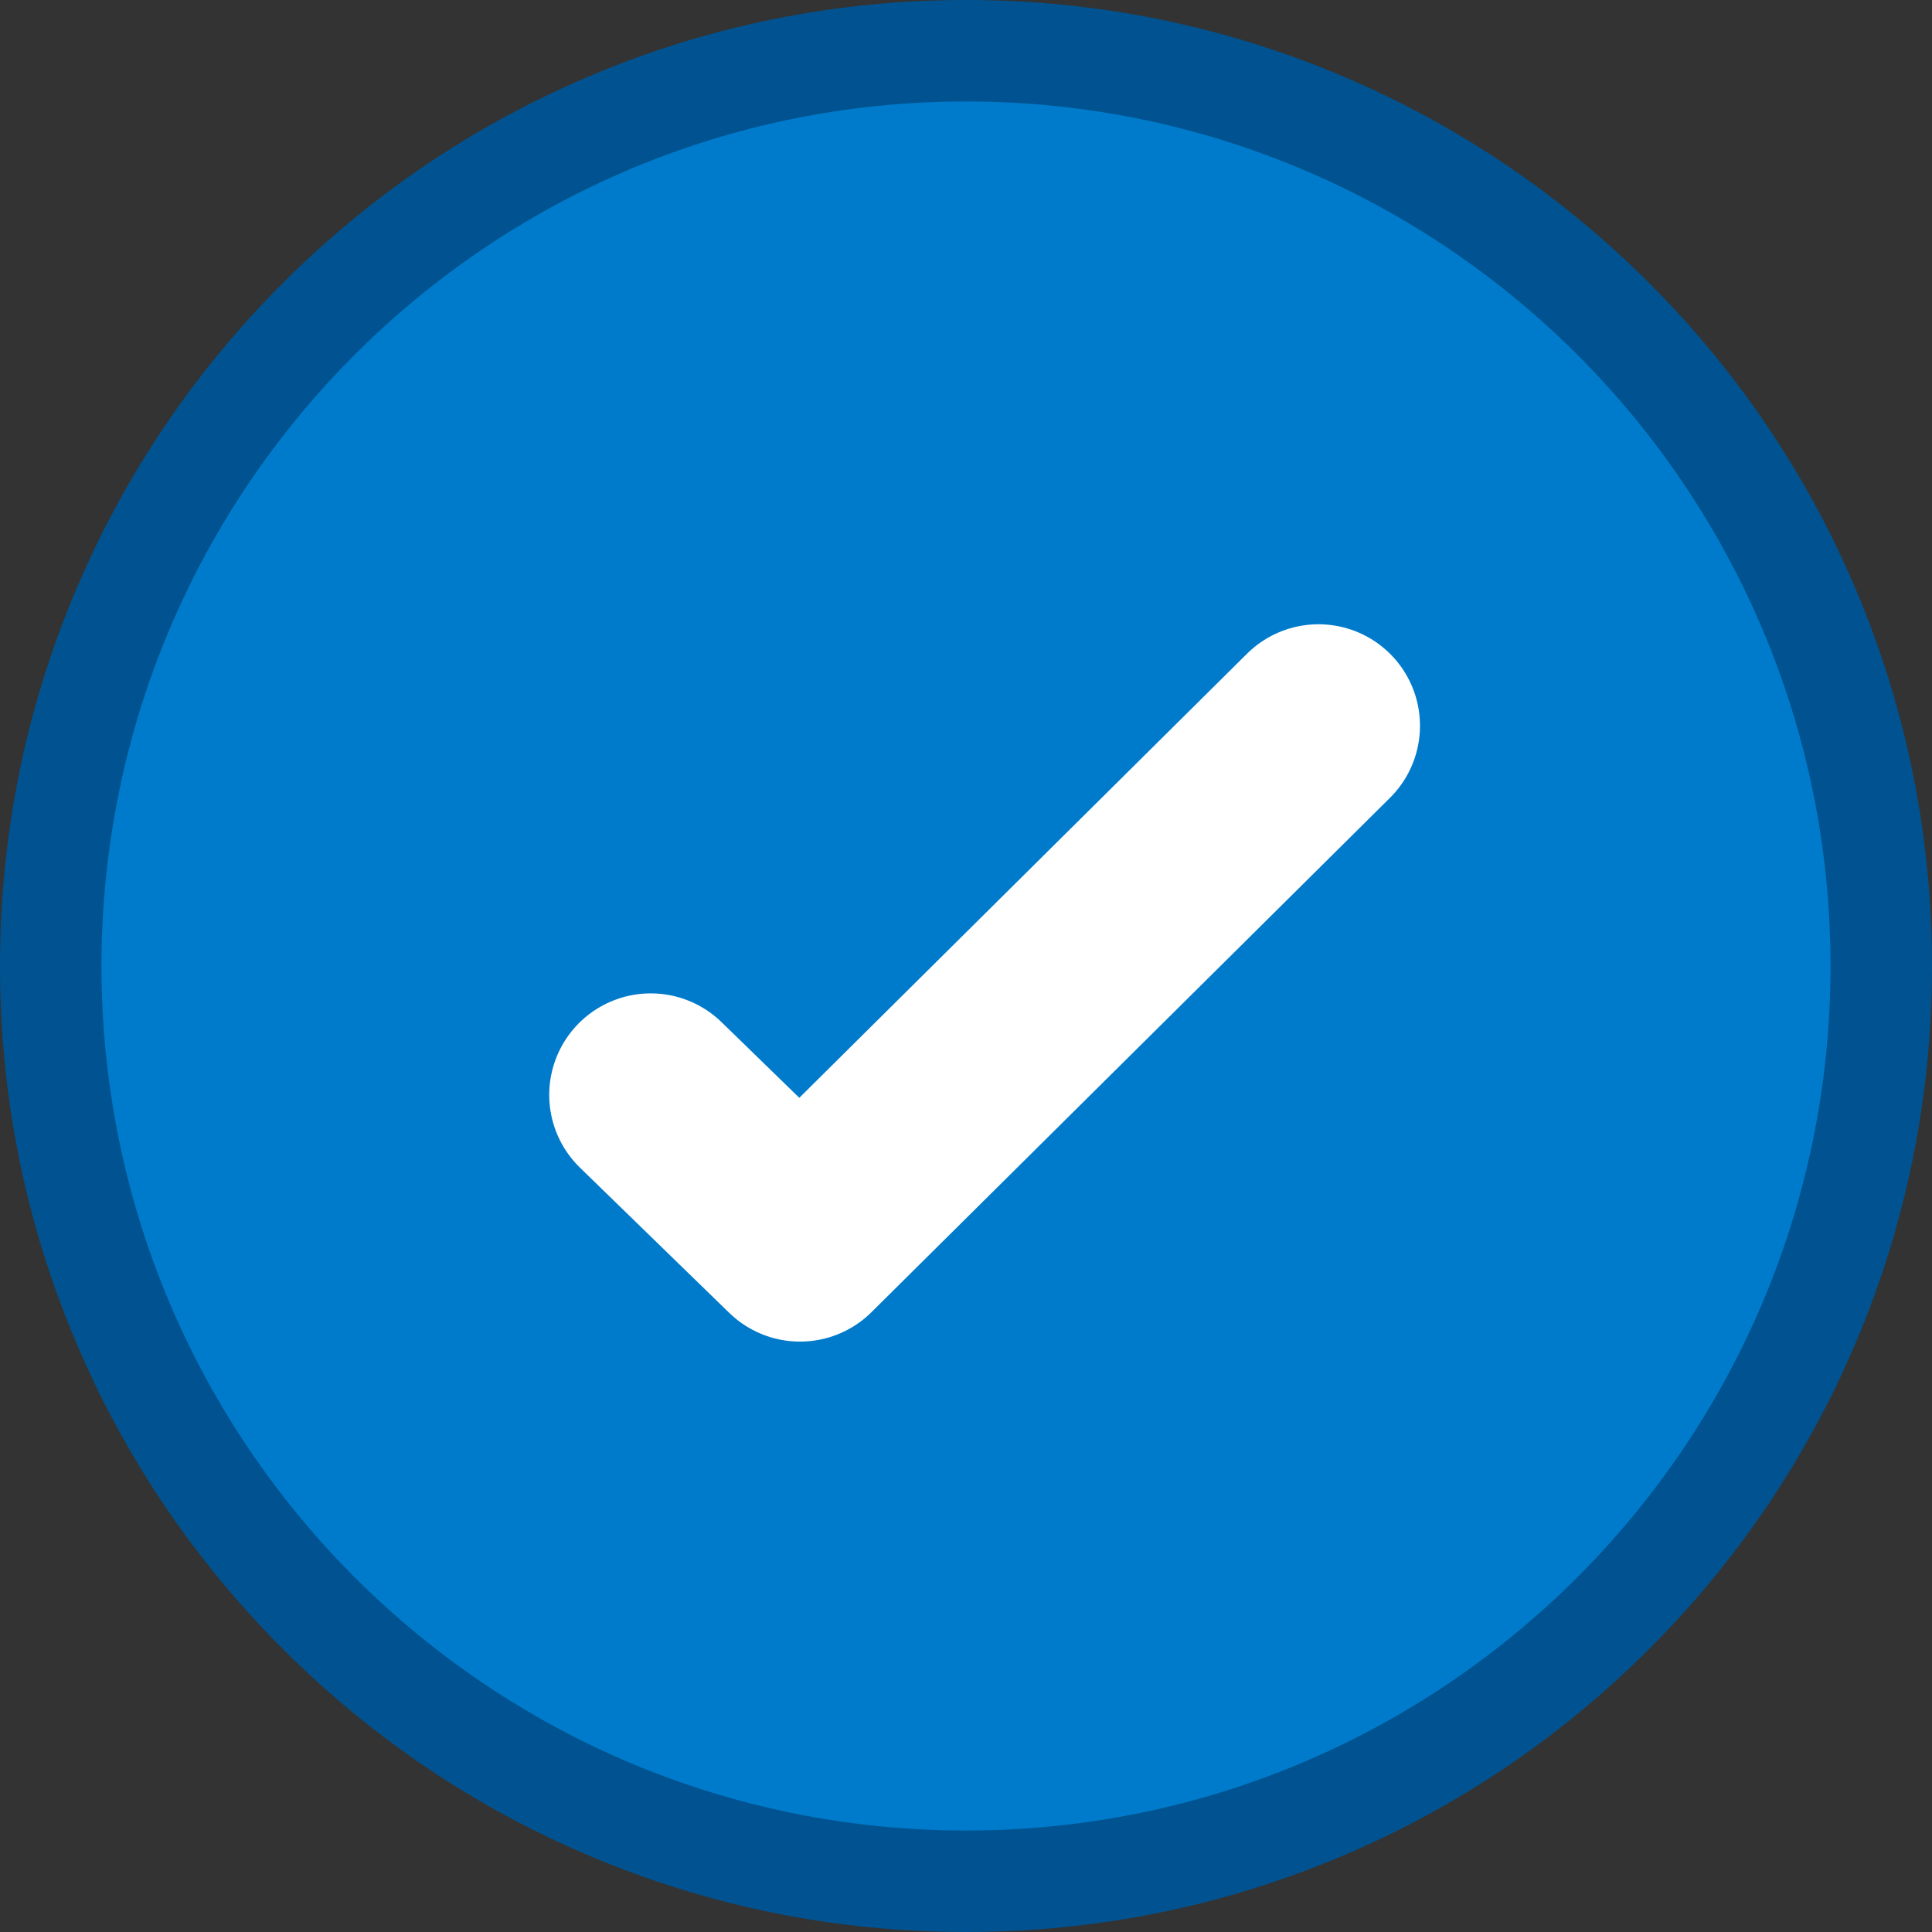 <?xml version="1.0" encoding="UTF-8"?>
<svg width="38px" height="38px" viewBox="0 0 38 38" version="1.1" xmlns="http://www.w3.org/2000/svg" xmlns:xlink="http://www.w3.org/1999/xlink">
    <rect x="0" y="0" width="38" height="38" fill="#333333" stroke="none"/>
    <!-- Generator: Sketch 43.2 (39069) - http://www.bohemiancoding.com/sketch -->
    <title>surveys_icon</title>
    <desc>Created with Sketch.</desc>
    <defs></defs>
    <g id="Page-1" stroke="none" stroke-width="1" fill="none" fill-rule="evenodd">
        <g id="Sidebar-Icons" transform="translate(-20, -79)">
            <g id="surveys_icon" transform="translate(20, 79)">
                <path d="M19,37.002 C14.192,37.002 9.671,35.129 6.271,31.729 C2.871,28.329 0.998,23.808 0.998,19 C0.998,14.192 2.871,9.671 6.271,6.271 C9.671,2.871 14.192,0.998 19,0.998 C23.808,0.998 28.329,2.871 31.729,6.271 C35.129,9.671 37.002,14.192 37.002,19 C37.002,23.808 35.129,28.329 31.729,31.729 C28.329,35.129 23.808,37.002 19,37.002" id="Fill-1" fill="#007BCB"></path>
                <path d="M19,0 C16.436,0 13.947,0.503 11.604,1.494 C9.341,2.451 7.309,3.821 5.565,5.565 C3.821,7.309 2.451,9.341 1.494,11.604 C0.503,13.947 0,16.436 0,19 C0,21.564 0.503,24.053 1.494,26.396 C2.451,28.659 3.821,30.691 5.565,32.435 C7.309,34.179 9.341,35.549 11.604,36.506 C13.947,37.497 16.436,38 19,38 C21.564,38 24.053,37.497 26.396,36.506 C28.659,35.549 30.691,34.179 32.435,32.435 C34.179,30.691 35.549,28.659 36.506,26.396 C37.497,24.053 38,21.564 38,19 C38,16.436 37.497,13.947 36.506,11.604 C35.549,9.341 34.179,7.309 32.435,5.565 C30.691,3.821 28.659,2.451 26.396,1.494 C24.053,0.503 21.564,0 19,0 M19,1.996 C28.391,1.996 36.004,9.609 36.004,19 C36.004,28.391 28.391,36.004 19,36.004 C9.609,36.004 1.996,28.391 1.996,19 C1.996,9.609 9.609,1.996 19,1.996" id="Fill-3" fill="#005390"></path>
                <polyline id="Stroke-5" stroke="#FFFFFF" stroke-width="3.993" stroke-linecap="round" stroke-linejoin="round" points="25.933 14.275 15.735 24.391 12.799 21.535"></polyline>
            </g>
        </g>
    </g>
</svg>